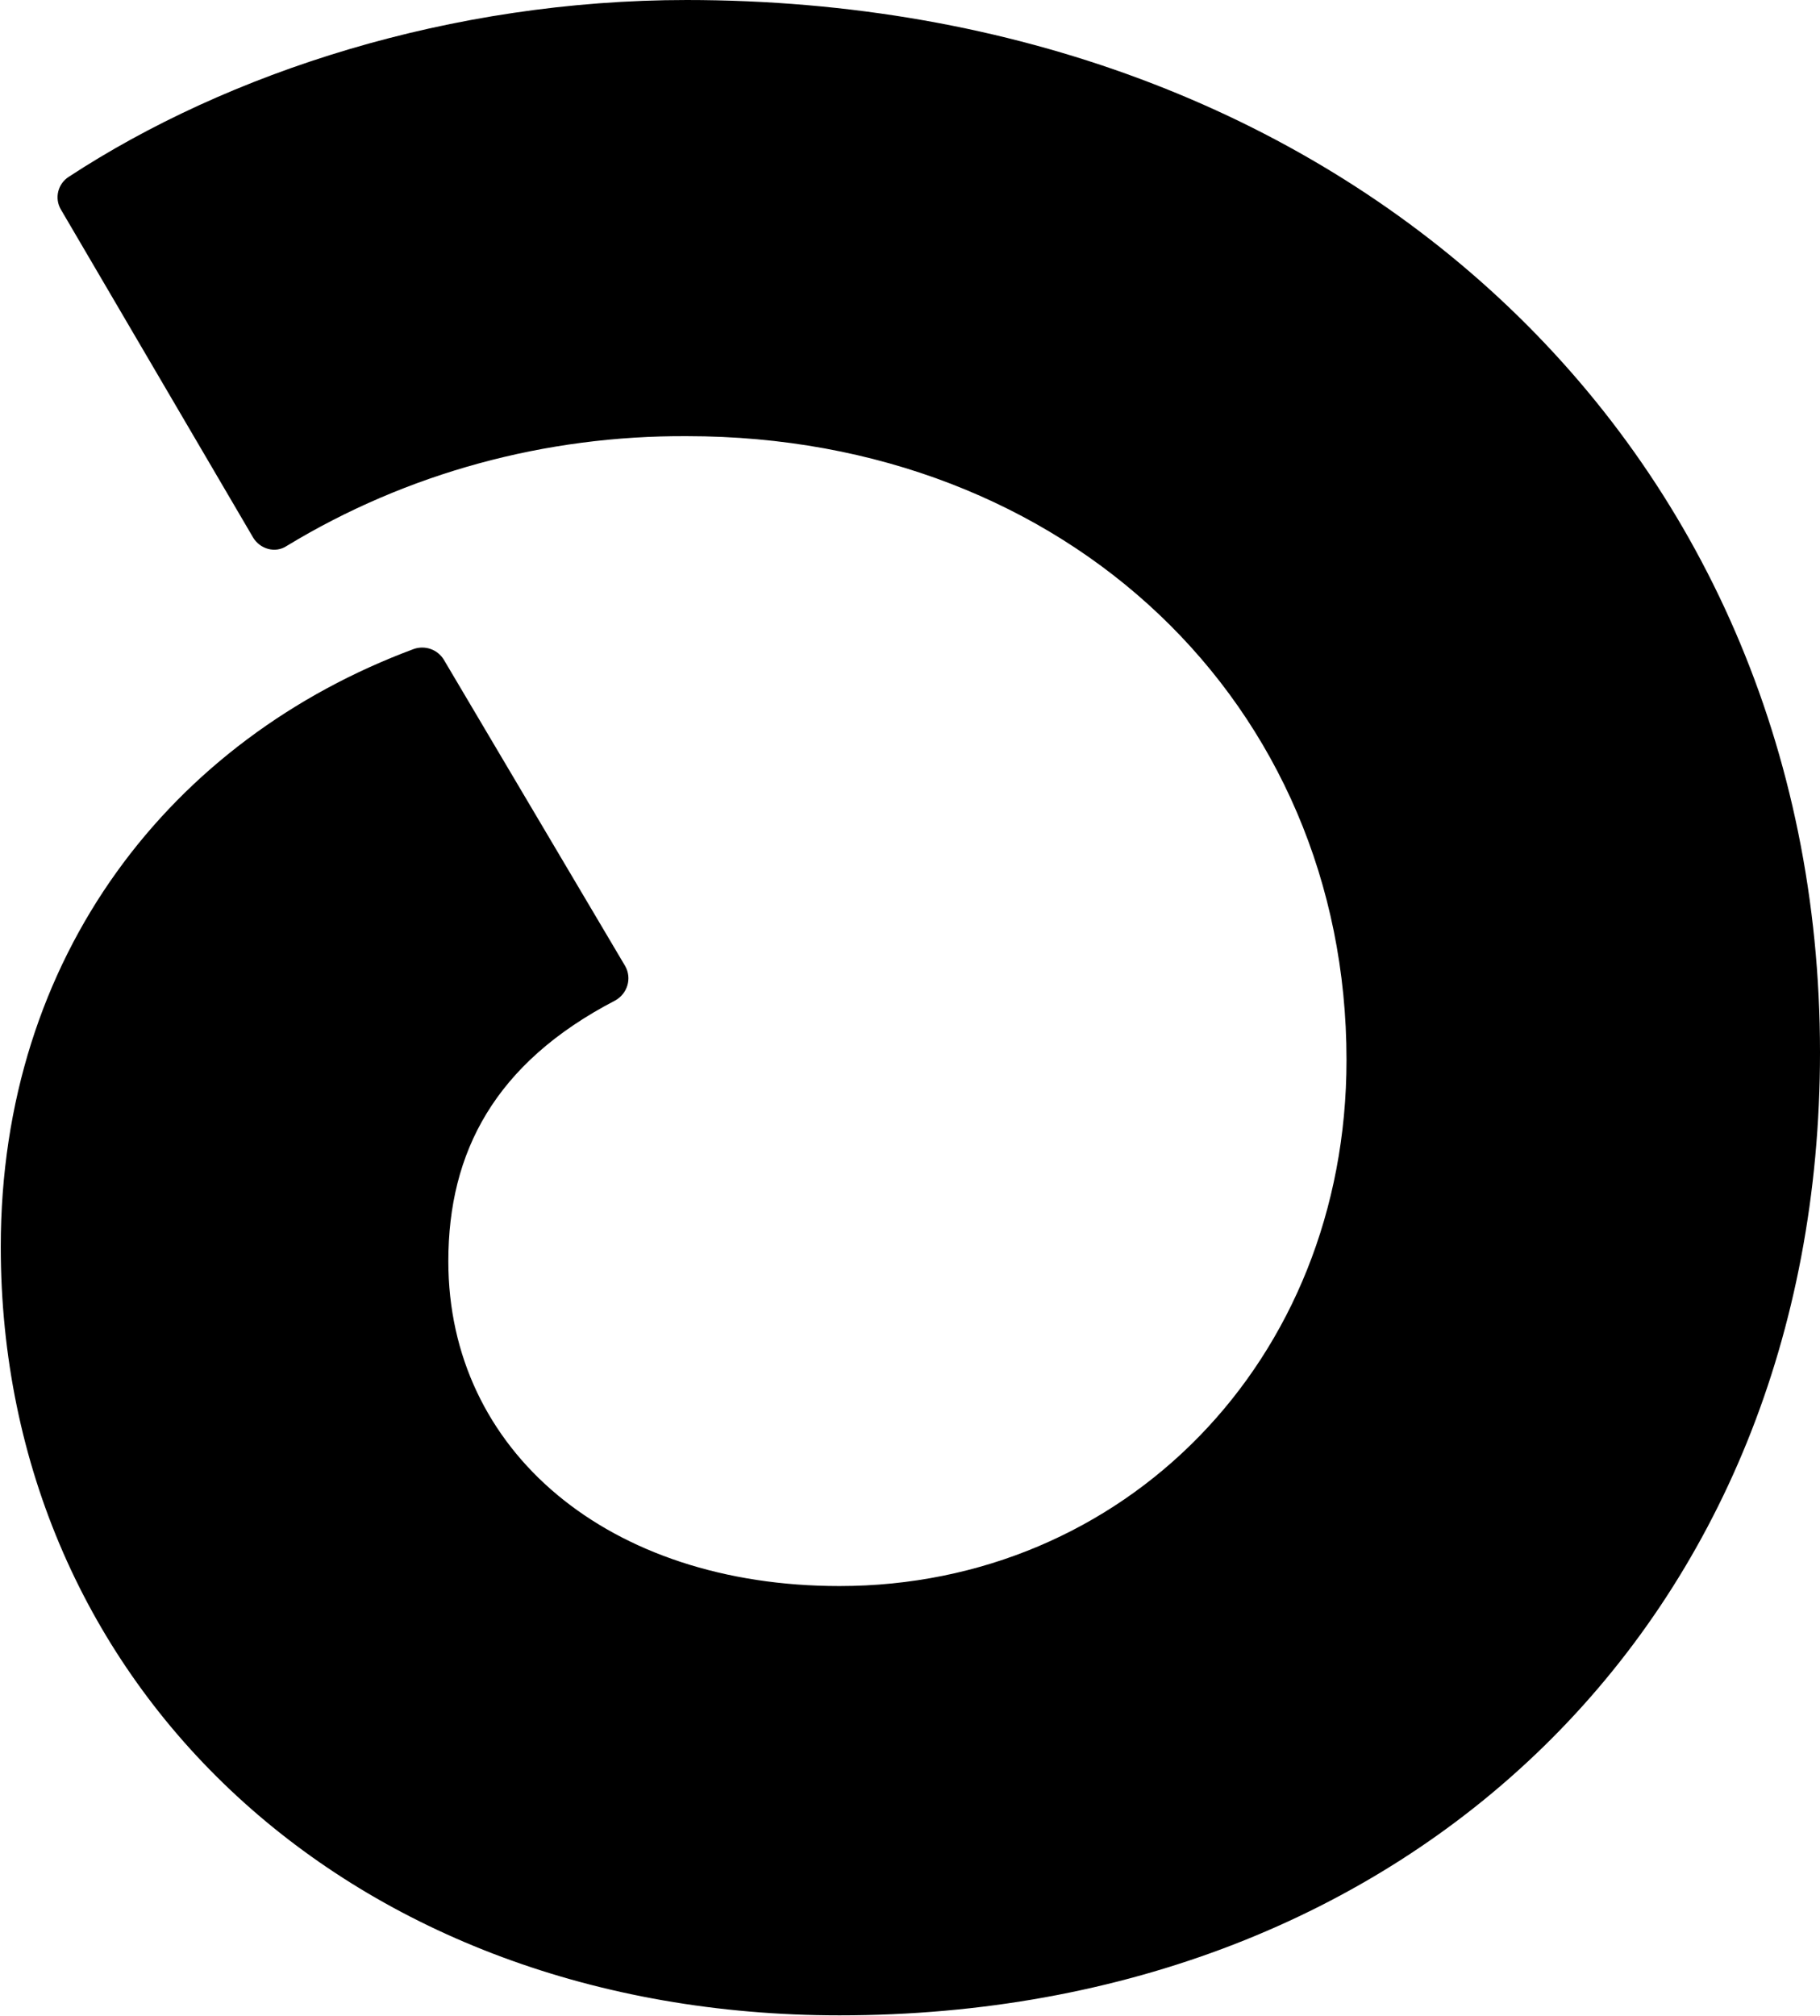 <?xml version="1.0" encoding="UTF-8"?><svg id="Layer_2" xmlns="http://www.w3.org/2000/svg" viewBox="0 0 23.87 26.44"><g id="Layer_1-2"><path d="M9.01,0C5.91,0,2.99.95.9,2.32c-.14.09-.19.28-.1.43l2.52,4.3c.09.15.29.21.44.11,1.58-.96,3.4-1.45,5.25-1.44,4.99,0,8.65,3.52,8.65,8.18,0,3.96-2.93,6.9-6.65,6.9-3.03,0-5.13-1.77-5.13-4.26,0-1.43.61-2.6,2.19-3.42.16-.09.22-.29.13-.45l-2.38-4.02c-.08-.13-.24-.19-.39-.14-3.18,1.18-5.42,4.02-5.42,7.84,0,5.77,4.59,10.08,11,10.08,7.48,0,12.86-5.19,12.86-12.63C23.87,5.83,17.61,0,9,0h.01Z"/></g></svg>